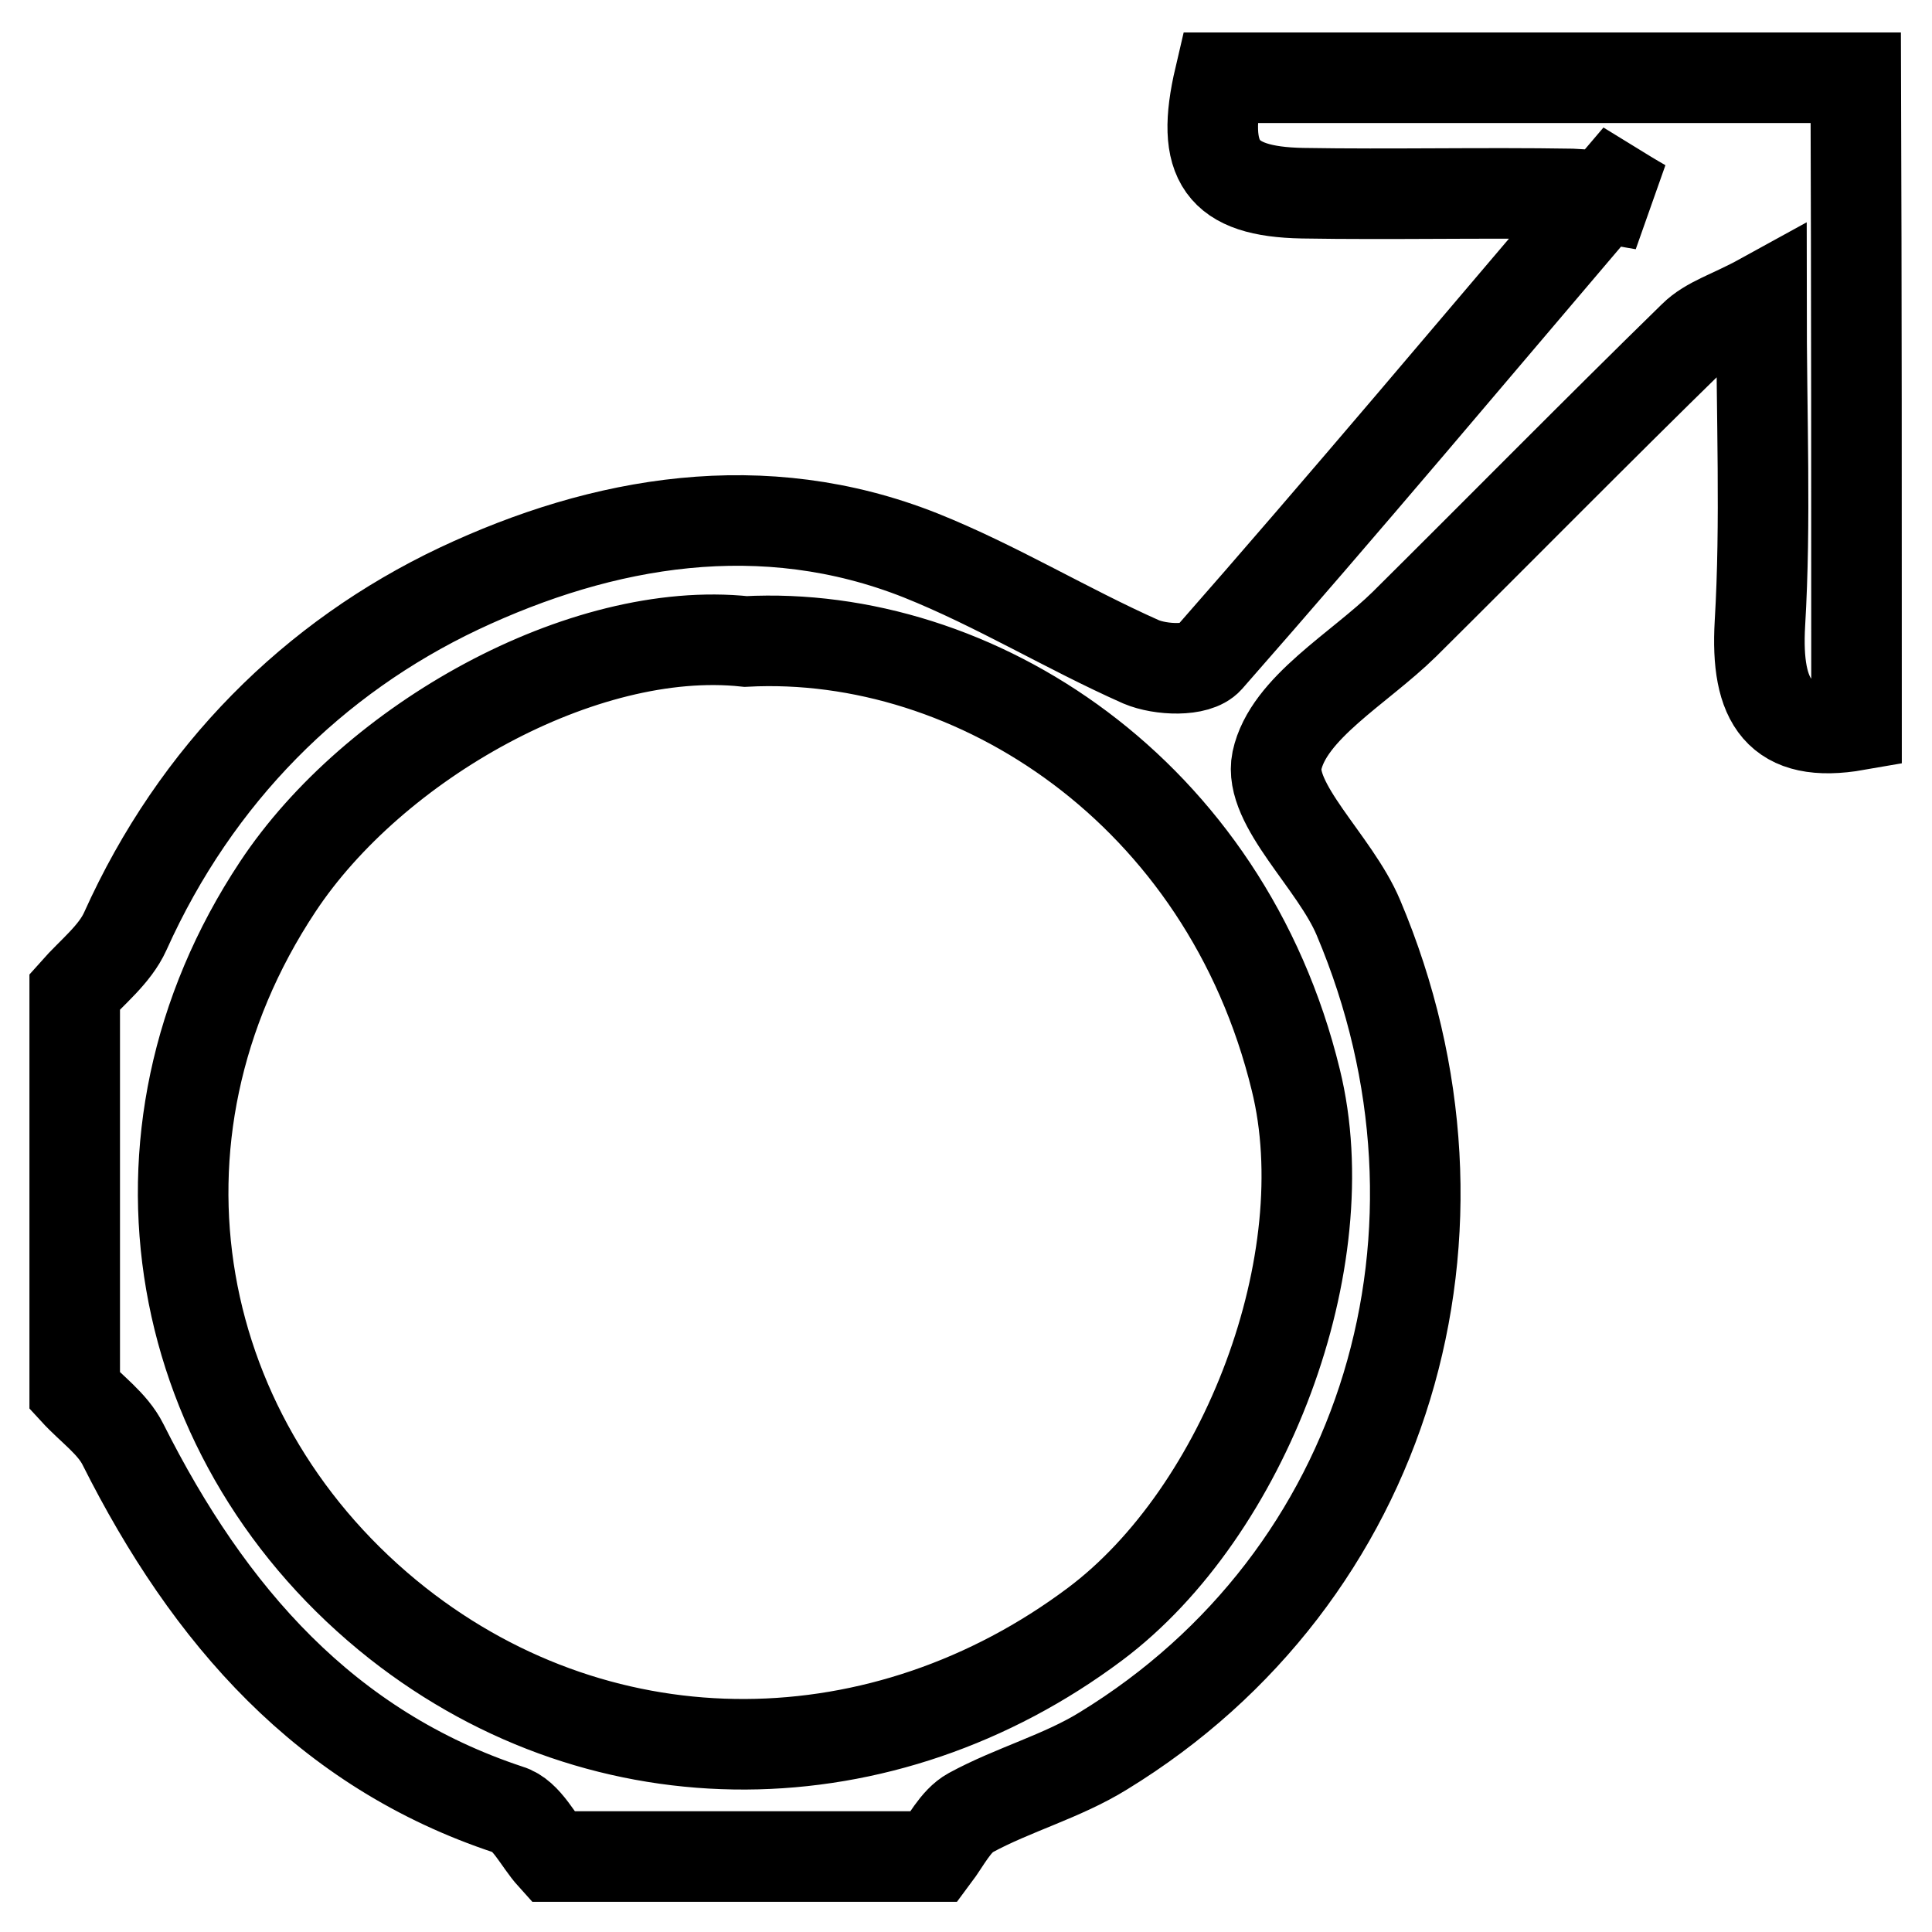 <?xml version="1.0" encoding="utf-8"?>
<!-- Svg Vector Icons : http://www.onlinewebfonts.com/icon -->
<!DOCTYPE svg PUBLIC "-//W3C//DTD SVG 1.1//EN" "http://www.w3.org/Graphics/SVG/1.1/DTD/svg11.dtd">
<svg version="1.1" xmlns="http://www.w3.org/2000/svg" xmlns:xlink="http://www.w3.org/1999/xlink" x="0px" y="0px" viewBox="0 0 256 256" enable-background="new 0 0 256 256" xml:space="preserve">
<g><g><path stroke-width="12" fill-opacity="0" stroke="#000000"  d="M246,96.1c-10.3,1.8-13.4-3.1-12.8-13.5c0.8-13.5,0.2-27,0.2-43c-4,2.2-7,3-9,5c-12.9,12.6-25.5,25.4-38.3,38.1c-6,5.9-15.4,11.1-16.9,18.1c-1.2,5.8,7.7,13.4,10.8,20.8c17.5,41.4,3.8,87.4-33.8,110.4c-5.5,3.4-11.9,5.1-17.6,8.2c-2,1.1-3.3,3.8-4.8,5.8c-16.9,0-33.7,0-50.6,0c-1.9-2.1-3.4-5.5-5.8-6.2c-24.2-8-39.7-25.7-51.1-48.4c-1.4-2.8-4.2-4.7-6.4-7.1c0-17.6,0-35.3,0-52.9c2.3-2.6,5.3-4.9,6.7-8c9.4-20.9,25-36.3,44.2-45.4c19.1-9,40.3-12.7,61.2-4.4c10,4,19.3,9.7,29.2,14.1c2.6,1.1,7.4,1.3,8.9-0.4c18.1-20.6,35.8-41.7,53.6-62.6c1.3,0.8,2.6,1.6,4,2.4c-3.1-0.5-6.3-1.3-9.4-1.4c-11.9-0.2-23.8,0.1-35.7-0.1c-10.8-0.2-13.6-4.2-11-15.3c27.9,0,55.8,0,84.3,0C246,38.8,246,67.4,246,96.1z M98.8,85c-21.6-2.3-49.3,13.3-62,32.5c-22,33.2-14,74,15.9,97.6c27.6,21.7,64.5,21,92.4,0.1c19.9-14.9,32.5-48.2,26.6-72.1C162.4,104.9,129.2,83.4,98.8,85z"/></g></g>
</svg>